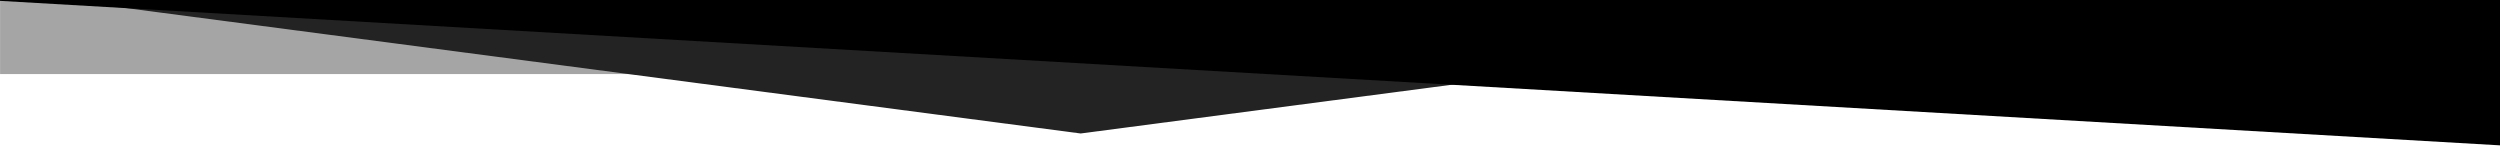 <svg xmlns="http://www.w3.org/2000/svg" xmlns:xlink="http://www.w3.org/1999/xlink" width="3000" zoomAndPan="magnify" viewBox="0 0 2250 150" height="200" preserveAspectRatio="xMidYMid meet" version="1.0"><defs><clipPath id="7368624f31"><path d="M 0 0 L 597.363 0 L 597.363 66.645 L 0 66.645 Z M 0 0 " clip-rule="nonzero"/></clipPath><clipPath id="28ea6cd61a"><path d="M 58 0 L 1887.152 0 L 1887.152 120.129 L 58 120.129 Z M 58 0 " clip-rule="nonzero"/></clipPath><clipPath id="615cdd1125"><path d="M 972.602 120.129 L 58.055 -0.004 L 1887.152 -0.004 Z M 972.602 120.129 " clip-rule="nonzero"/></clipPath><clipPath id="2de11536ab"><path d="M 0 0 L 2250 0 L 2250 135 L 0 135 Z M 0 0 " clip-rule="nonzero"/></clipPath><clipPath id="861a5673ab"><path d="M 2322.371 135 L -39.695 -1.523 L -30.672 -157.672 L 2331.398 -21.152 Z M 2322.371 135 " clip-rule="nonzero"/></clipPath></defs><g clip-path="url(#7368624f31)"><path fill="#a5a5a5" d="M 597.363 66.645 L 0.059 66.645 L 0.059 -0.48 L 597.363 -0.48 Z M 597.363 66.645 " fill-opacity="1" fill-rule="nonzero"/></g><g clip-path="url(#28ea6cd61a)"><g clip-path="url(#615cdd1125)"><path fill="#232323" d="M 1887.152 120.129 L 57.914 120.129 L 57.914 -0.008 L 1887.152 -0.008 Z M 1887.152 120.129 " fill-opacity="1" fill-rule="nonzero"/></g></g><g clip-path="url(#2de11536ab)"><g clip-path="url(#861a5673ab)"><path fill="#000000" d="M 2322.371 135 L -39.402 -1.504 L -30.375 -157.656 L 2331.398 -21.152 Z M 2322.371 135 " fill-opacity="1" fill-rule="nonzero"/></g></g></svg>